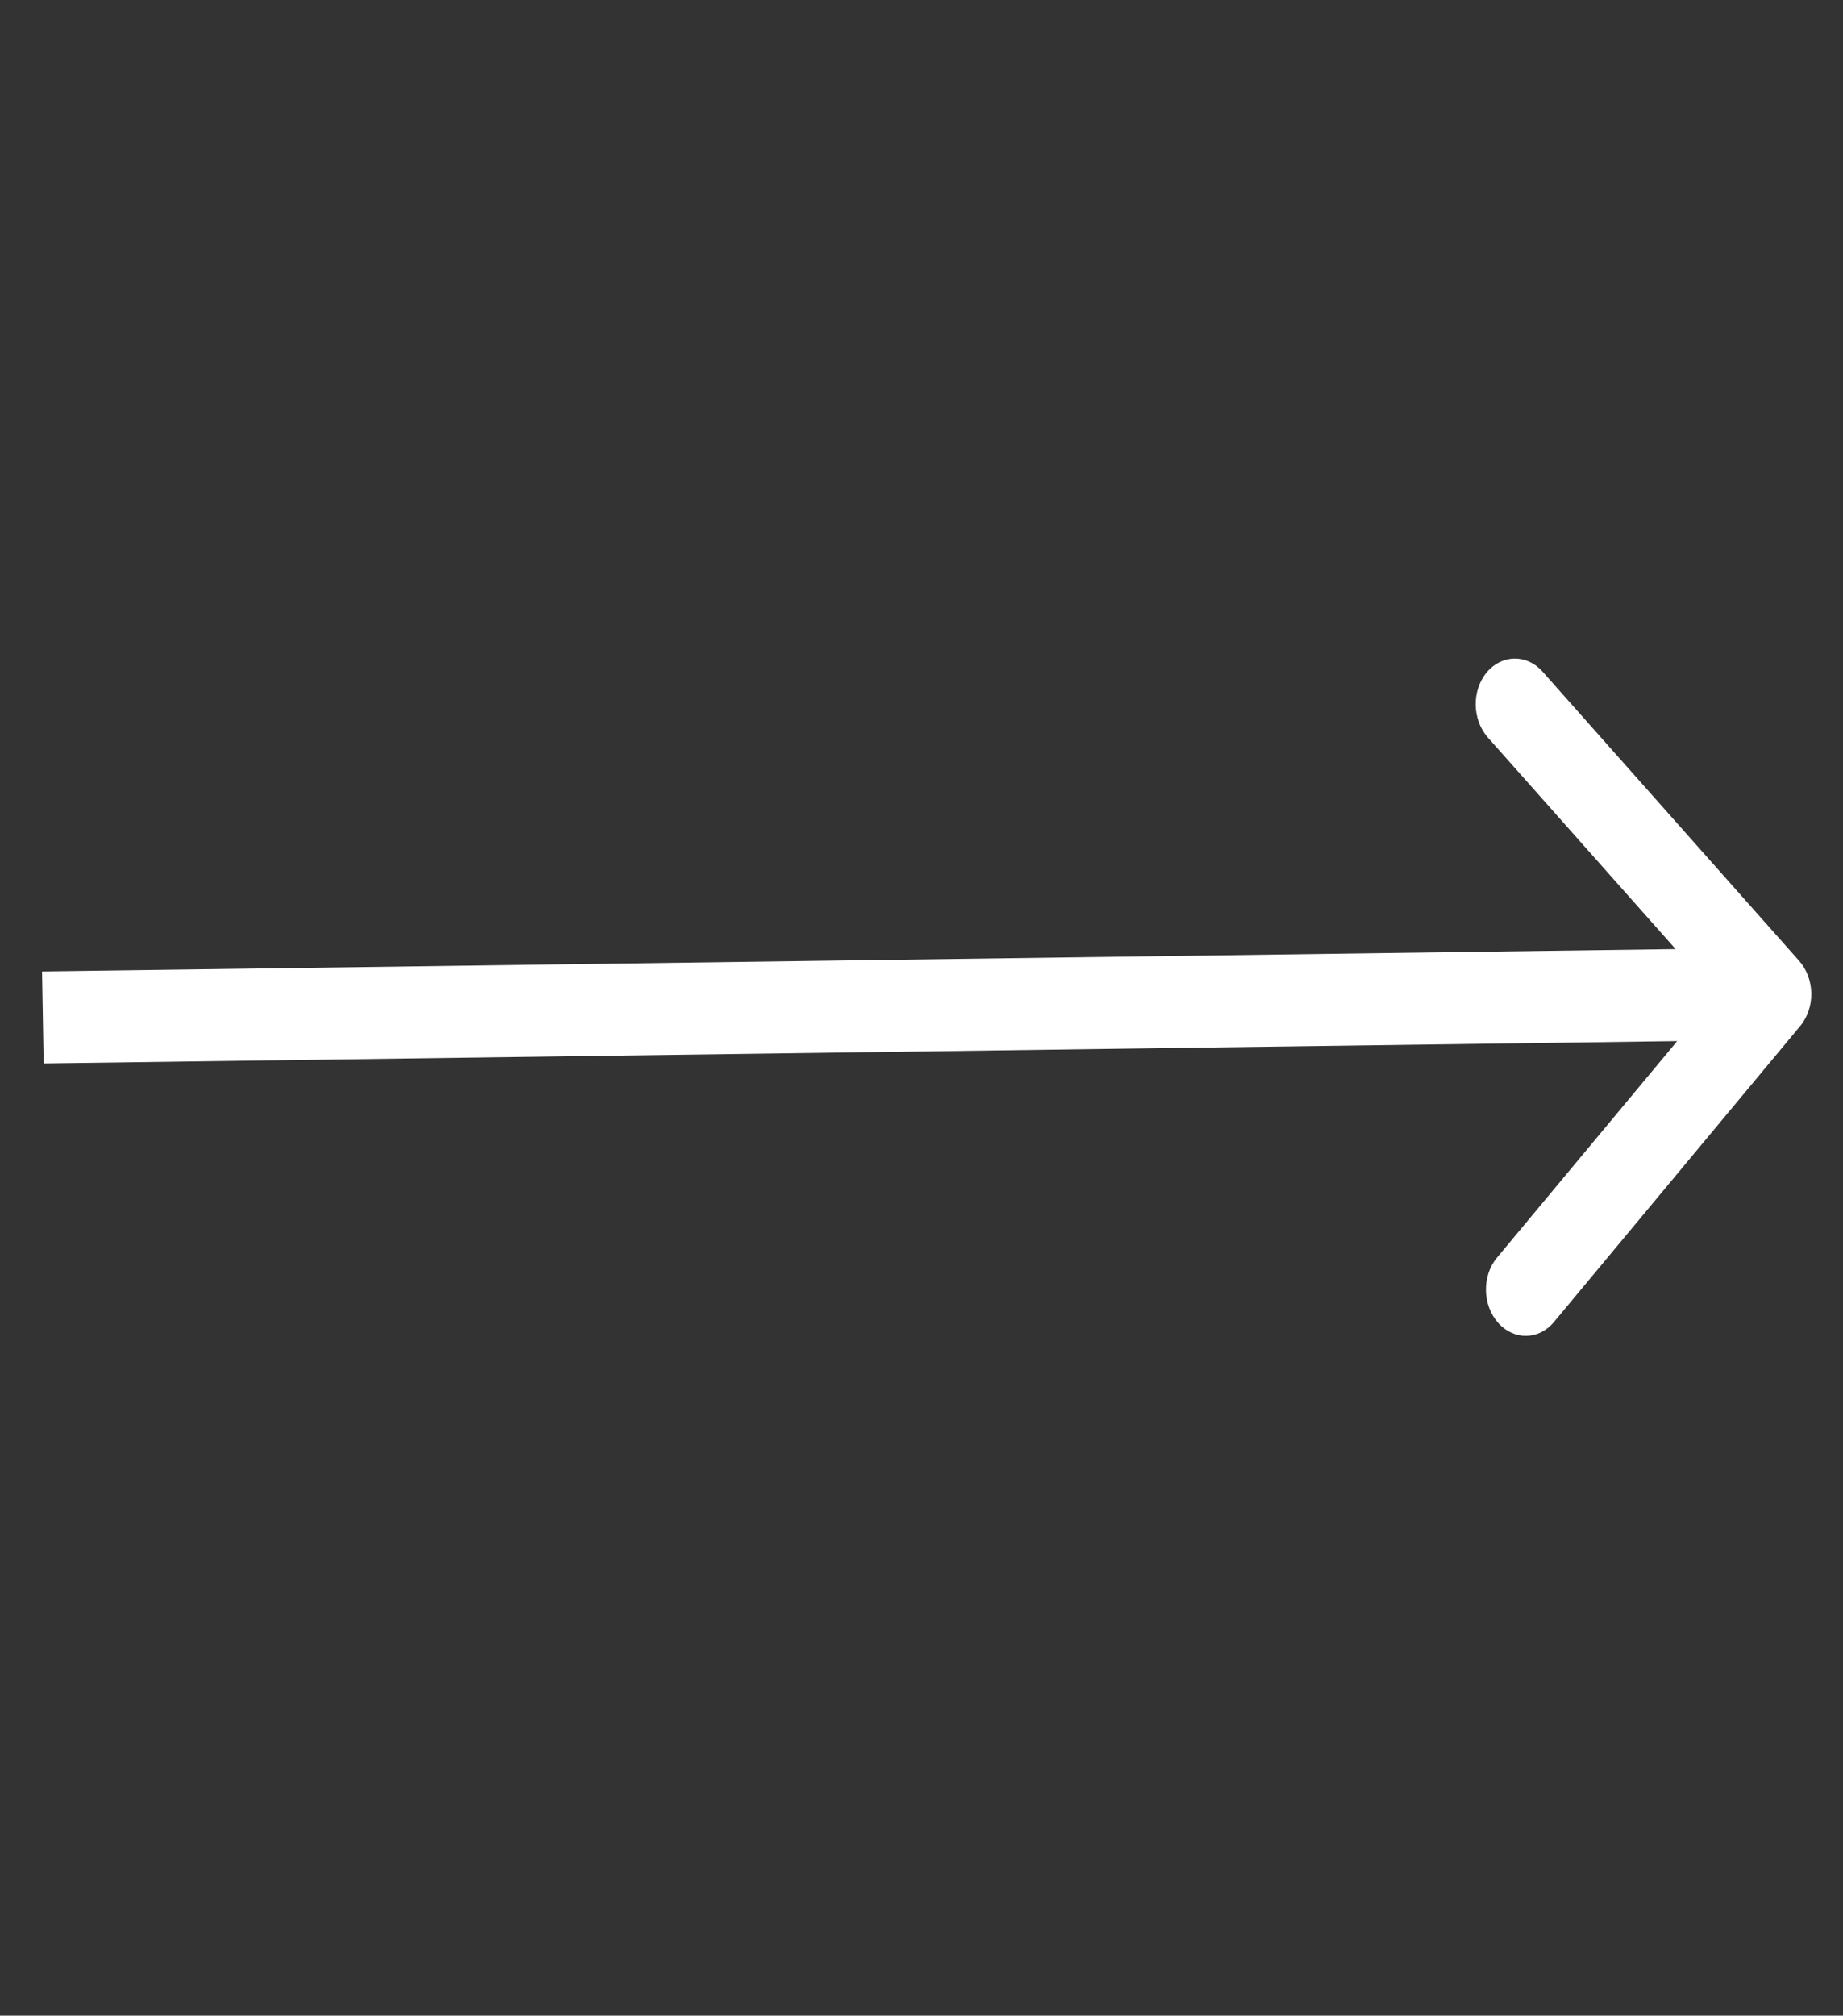 <?xml version="1.0" encoding="UTF-8"?> <svg xmlns="http://www.w3.org/2000/svg" width="43" height="47" viewBox="0 0 43 47" fill="none"><rect x="0" y="0" width="43" height="47" fill="#333333" stroke="none"/> <path d="M42.003 23.922C42.356 23.498 42.344 22.819 41.977 22.405L35.991 15.661C35.624 15.248 35.04 15.256 34.687 15.679C34.335 16.103 34.347 16.782 34.714 17.196L40.035 23.19L34.926 29.327C34.574 29.751 34.586 30.43 34.953 30.844C35.32 31.258 35.904 31.25 36.256 30.826L42.003 23.922ZM1.019 24.797L41.357 24.245L41.319 22.1L0.981 22.652L1.019 24.797Z" fill="white"></path> </svg> 